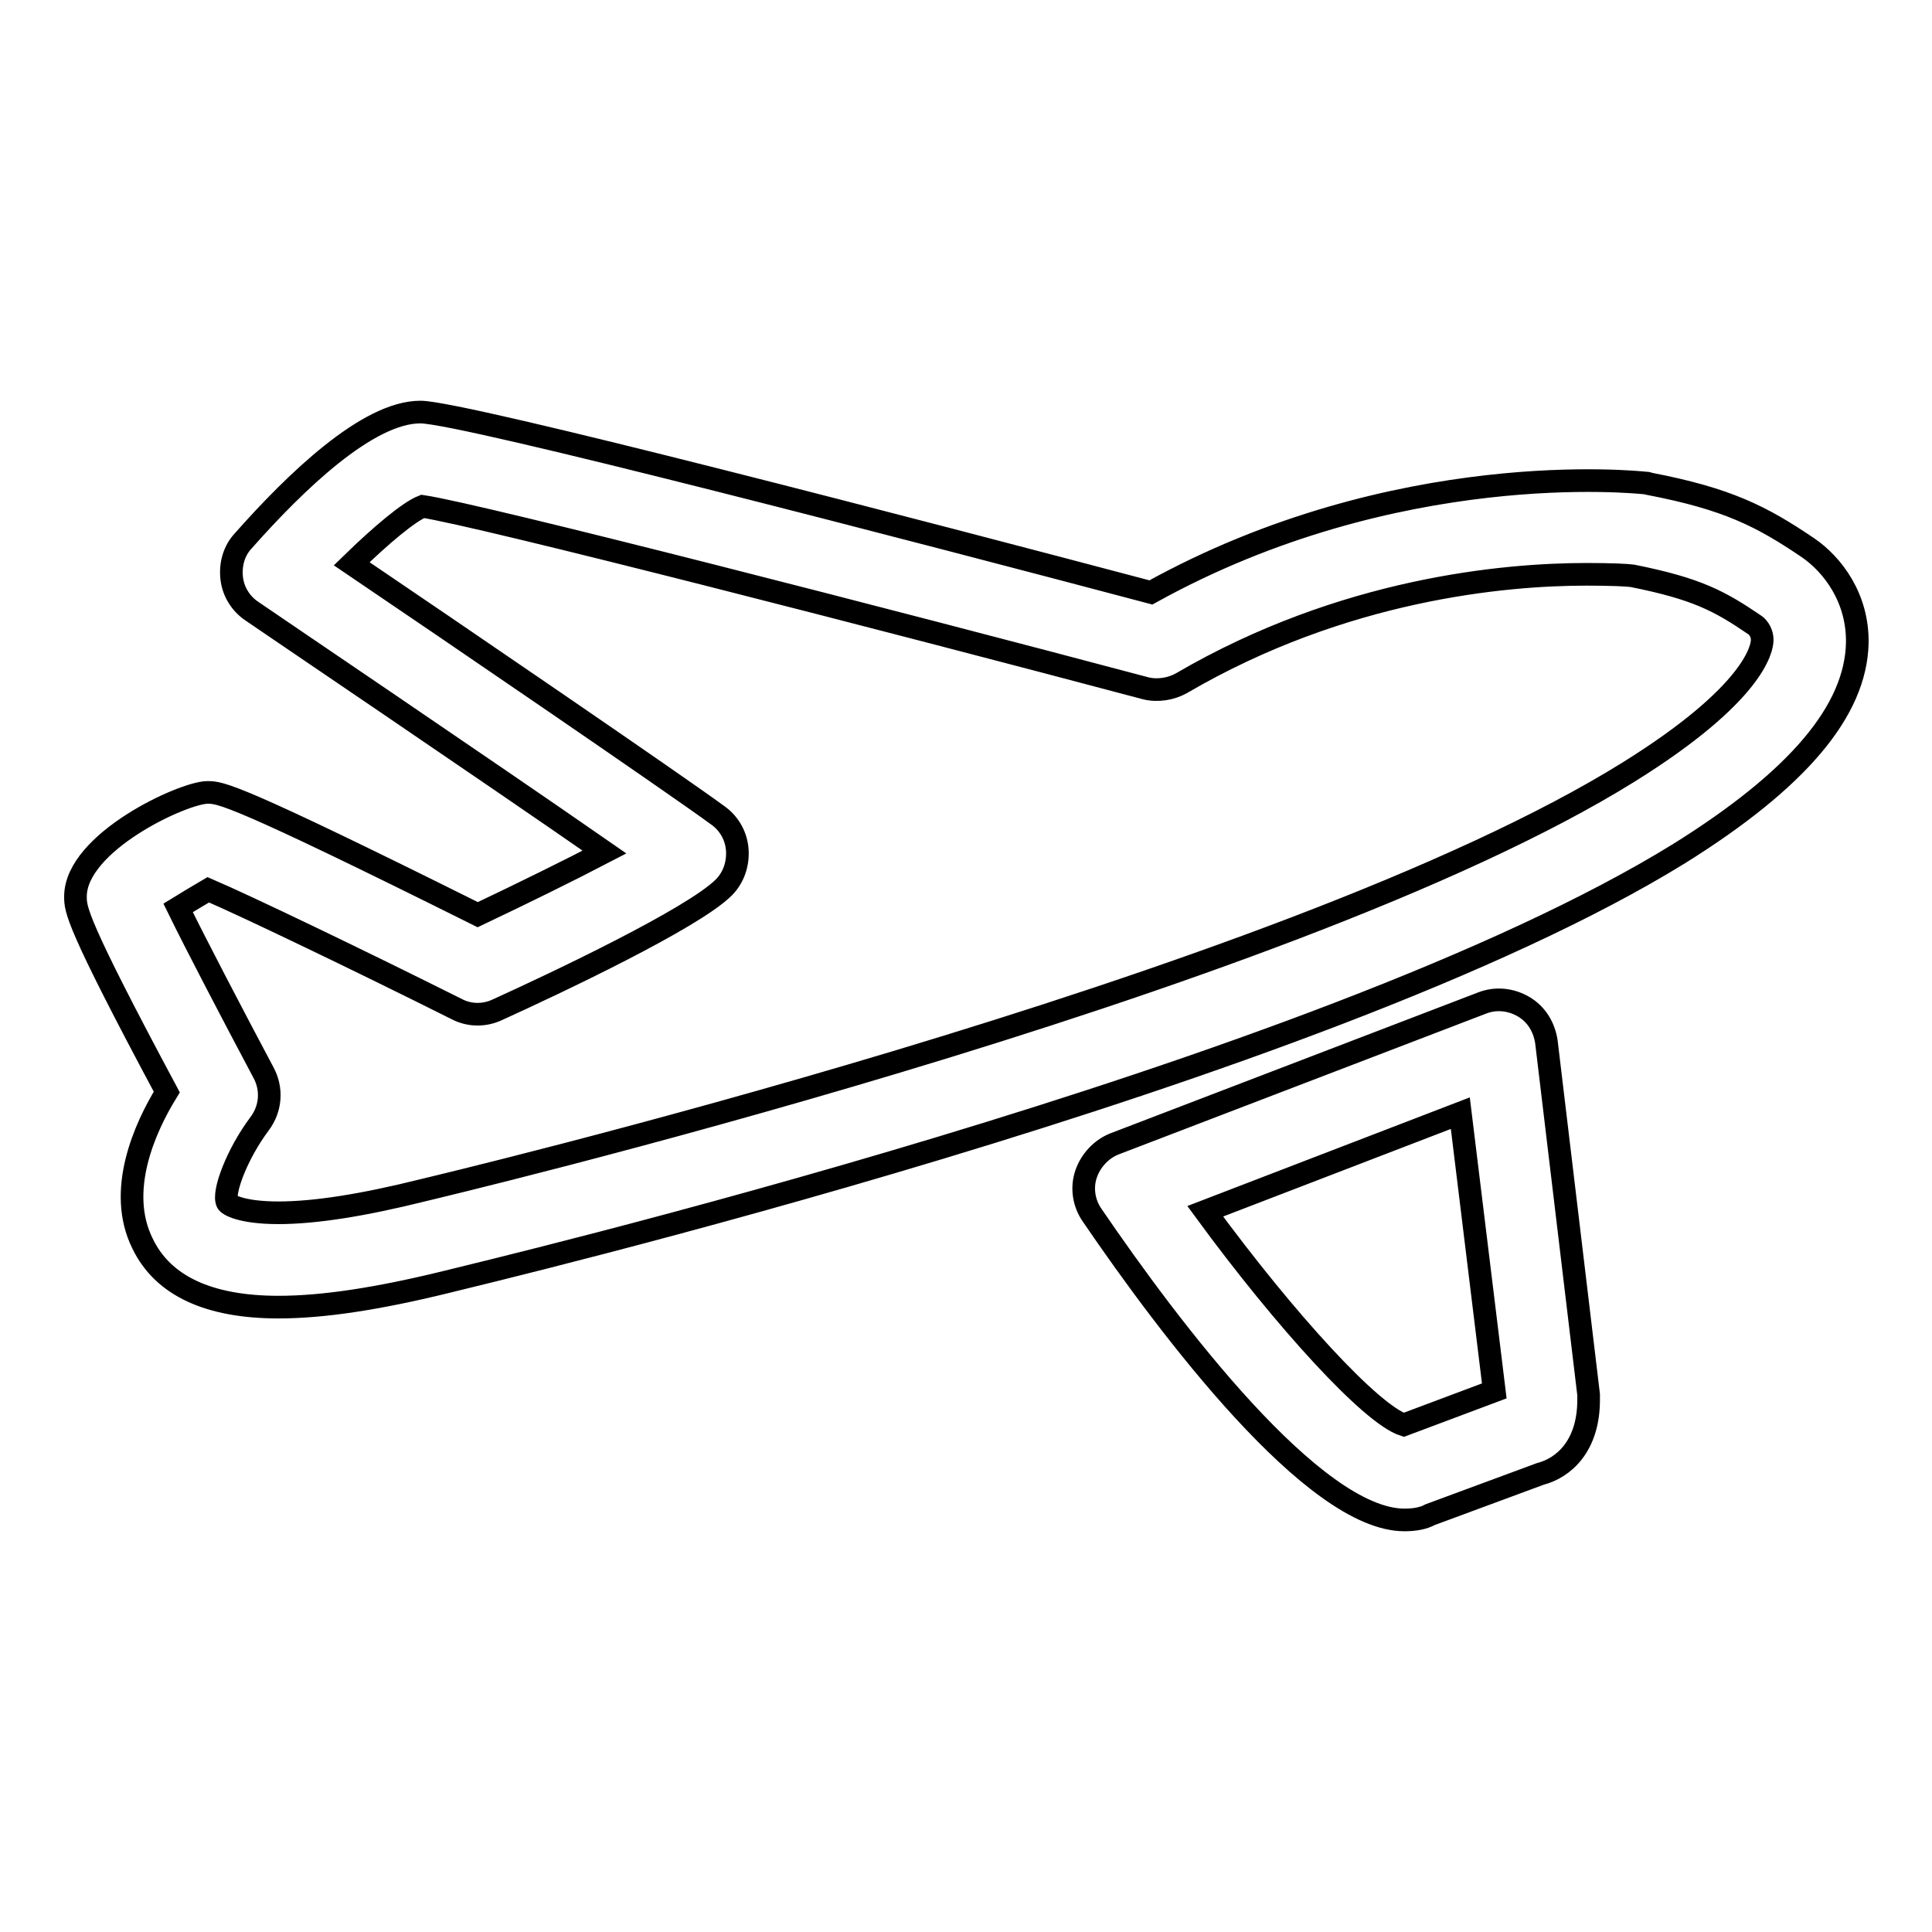 <?xml version="1.0" encoding="utf-8"?>
<!-- Svg Vector Icons : http://www.onlinewebfonts.com/icon -->
<!DOCTYPE svg PUBLIC "-//W3C//DTD SVG 1.1//EN" "http://www.w3.org/Graphics/SVG/1.1/DTD/svg11.dtd">
<svg version="1.1" xmlns="http://www.w3.org/2000/svg" xmlns:xlink="http://www.w3.org/1999/xlink" x="0px" y="0px" viewBox="0 0 256 256" enable-background="new 0 0 256 256" xml:space="preserve">
<g><g><path stroke-width="3" fill-opacity="0" stroke="#000000"  d="M186.1,201.4L186.1,201.4c-12,0-31.1-25.3-41.4-40.4c-1.1-1.6-1.4-3.6-0.8-5.4c0.6-1.8,2-3.3,3.7-4l48.8-18.7c1.8-0.7,3.8-0.5,5.5,0.5c1.7,1,2.7,2.7,3,4.6l5.6,46.8c0,0.2,0,0.5,0,0.7c0,6.1-3.3,9-6.4,9.8l-14.6,5.4C188.6,201.2,187.4,201.4,186.1,201.4z M159.7,160.5c10.7,14.6,22,26.9,26.3,28.3l12-4.5l-4.5-36.8L159.7,160.5z M36.9,173.2L36.9,173.2c-9.2,0-15.3-2.8-18-8.4c-3.5-7,0.3-15.4,3.2-20.1C10,122.1,10,120.5,10,118.8c0-7.2,14.3-13.8,17.5-13.8c1.7,0,3.3,0,35.8,16.2c5.9-2.8,12.2-5.9,16.8-8.3C64.7,102.2,33.8,81.3,33.4,81c-1.5-1-2.5-2.6-2.7-4.4s0.3-3.6,1.5-4.9c6.9-7.8,16.5-17.1,23.5-17.1c5.7,0,67.7,16.2,96.8,23.9c32.5-18,64.4-14.6,65.5-14.5c0.2,0,0.3,0,0.5,0.1c10.4,2,14.9,4.3,21.1,8.5c3.2,2.2,6.6,6.6,6.5,12.6c-0.2,9-7.9,18.1-23.6,27.9C174.9,142.5,63.7,168.7,59,169.9C50,172.1,42.8,173.2,36.9,173.2z M23.6,120.3c2.3,4.7,7.1,13.9,11.3,21.8c1.2,2.2,1,4.8-0.5,6.8c-3,4-4.9,9.1-4.3,10.4c0.1,0.3,1.8,1.4,6.8,1.4l0,0c4.8,0,11.2-1,19.2-3c1.2-0.3,113.9-26.9,159.7-55.4c16.7-10.4,17.7-16.4,17.7-17.5c0-1.2-0.8-1.9-1-2c-4.7-3.2-7.7-4.8-16.2-6.5c-0.7-0.1-2.8-0.2-6.1-0.2c-10.8,0-32.2,1.9-53.6,14.4c-1.4,0.8-3.2,1.1-4.8,0.7c-33.5-8.9-88.3-23-95.8-24.1c-1.8,0.7-5.5,3.8-9.4,7.6c13,8.8,42.6,29,48.6,33.4c1.5,1.1,2.4,2.8,2.5,4.6c0.1,1.8-0.5,3.6-1.8,4.9c-4.1,4.1-22.3,12.7-30,16.2c-1.7,0.8-3.7,0.8-5.4-0.1c-13.2-6.6-28-13.7-32.9-15.8C26.4,118.6,24.9,119.5,23.6,120.3z"/></g></g>
</svg>